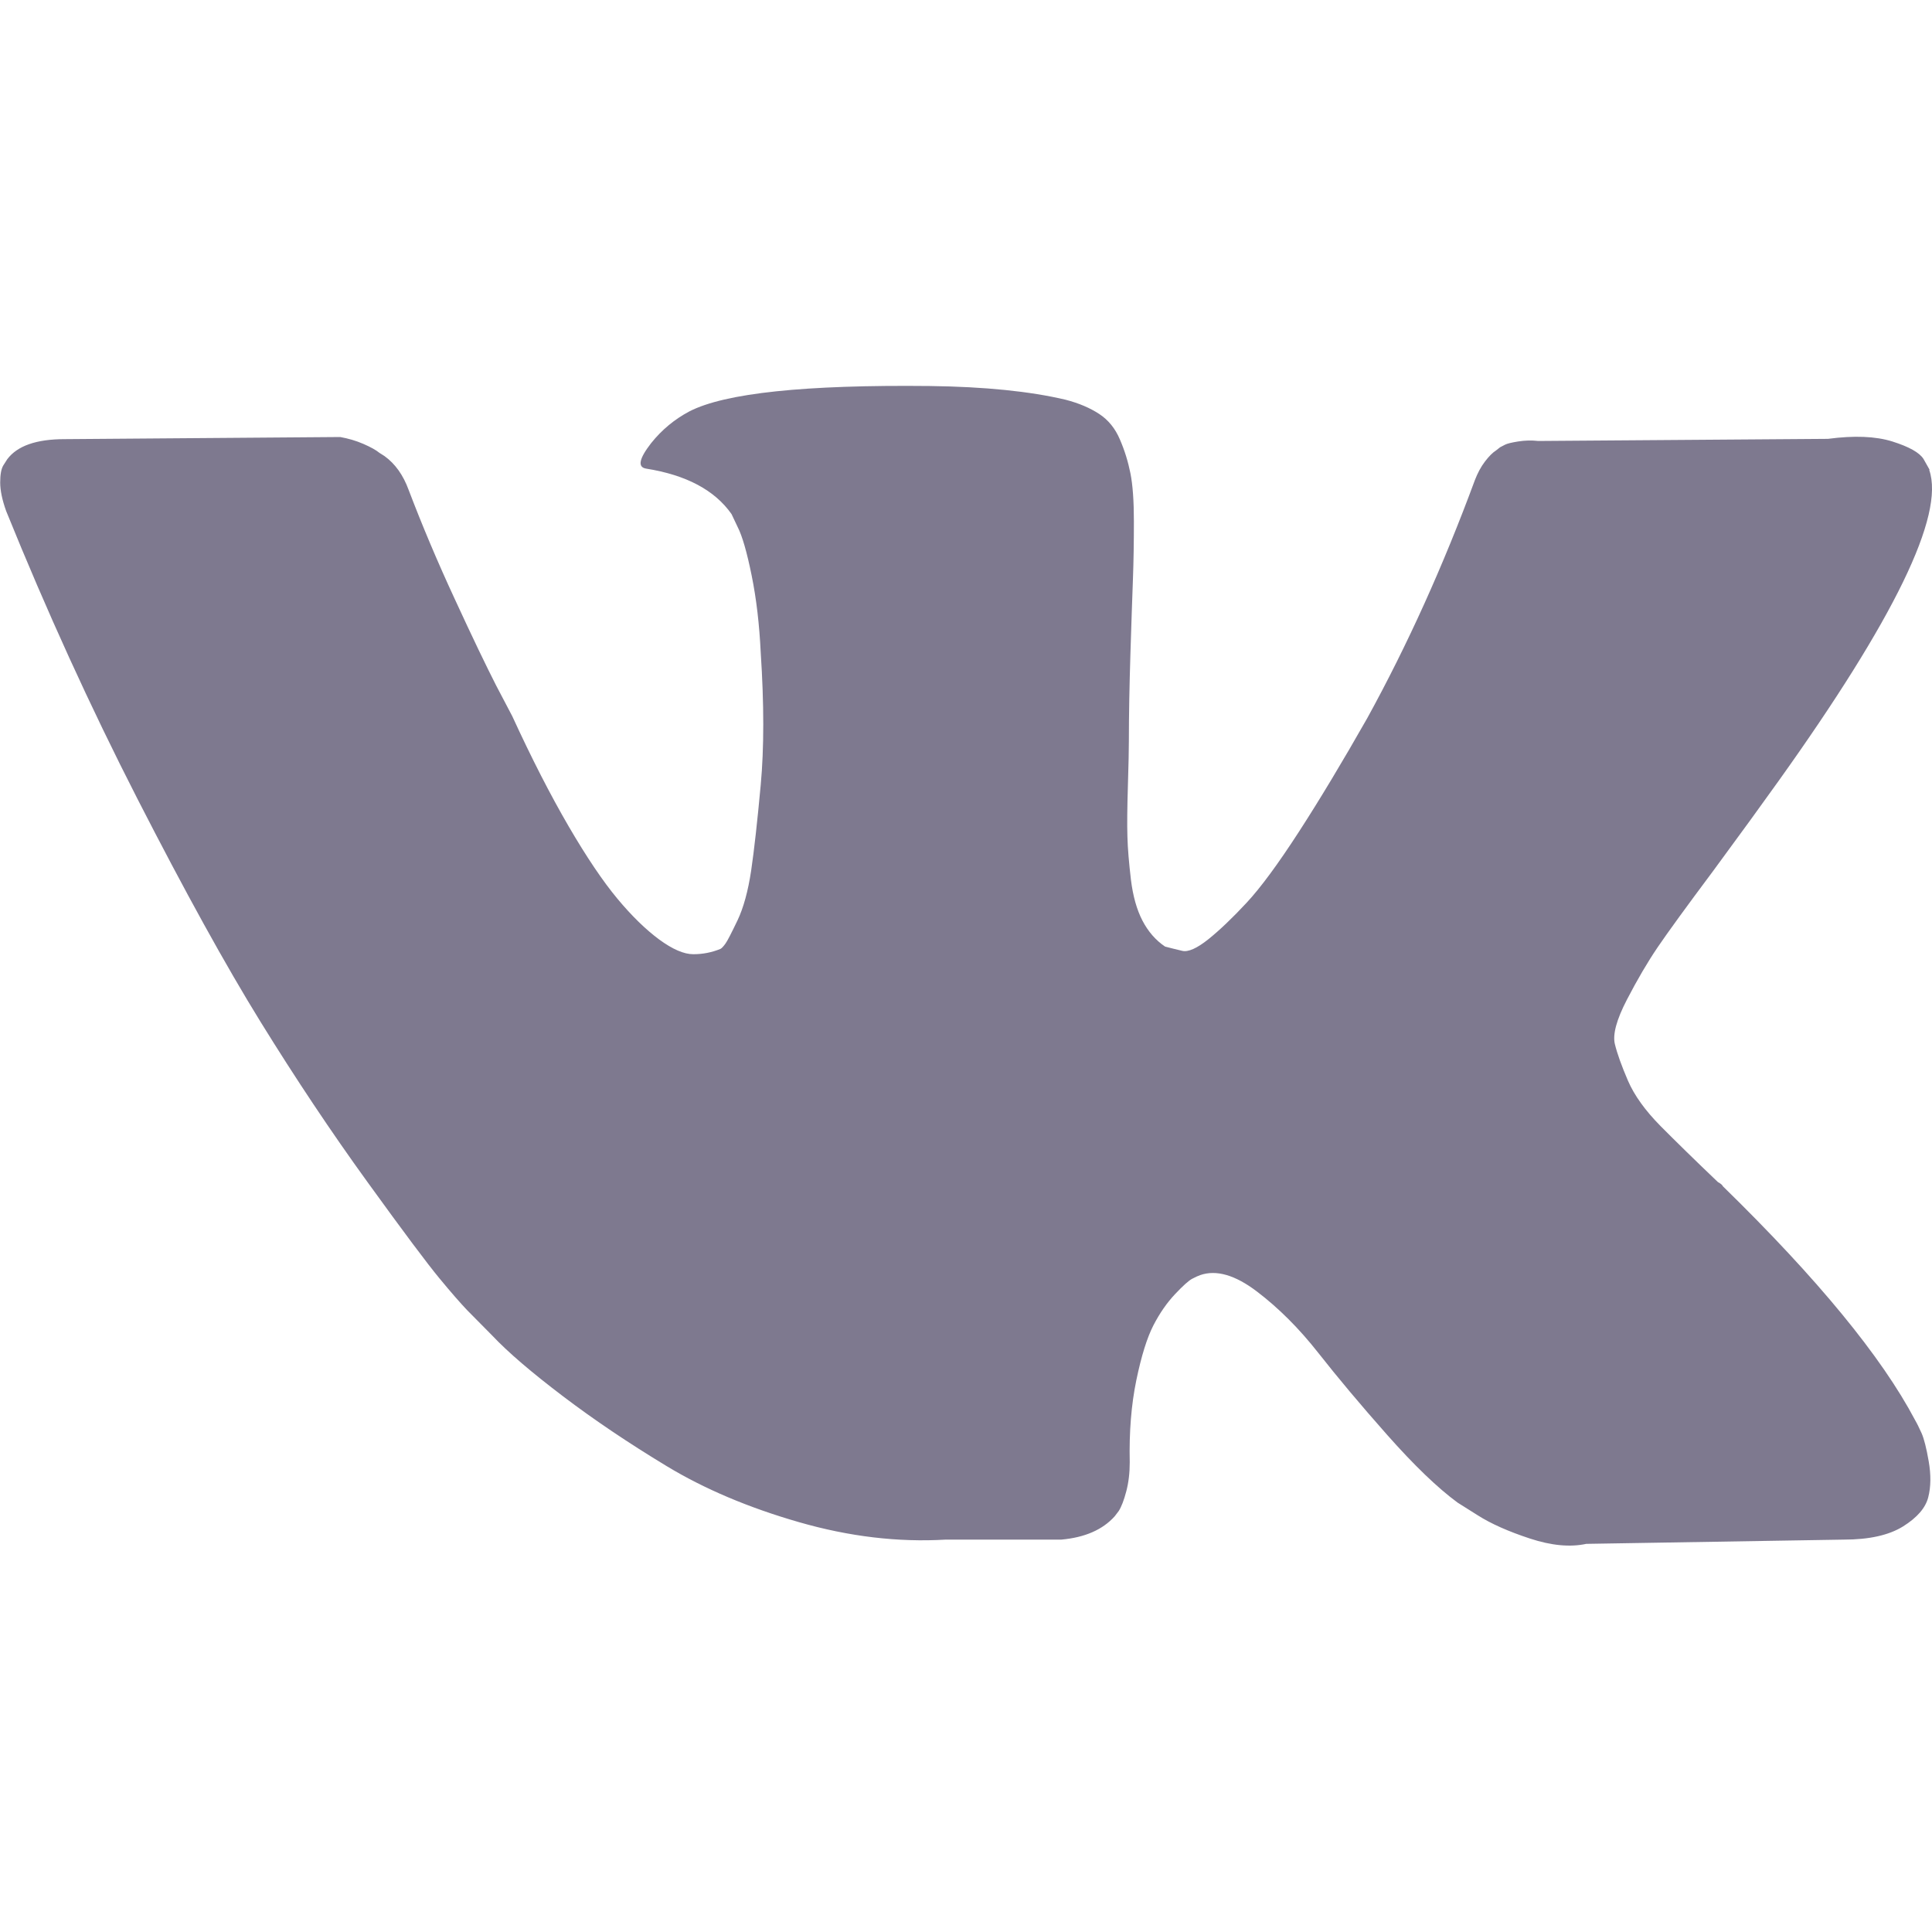 <svg xmlns="http://www.w3.org/2000/svg" width="20" height="20" viewBox="0 0 20 20"><path fill="#7e798f" d="m19.972,4.867c0.16,0.467 -0.361,1.54 -1.562,3.22c-0.167,0.234 -0.392,0.544 -0.677,0.931c-0.278,0.372 -0.469,0.635 -0.573,0.788c-0.104,0.153 -0.21,0.334 -0.318,0.542c-0.108,0.208 -0.149,0.361 -0.125,0.46c0.024,0.099 0.069,0.224 0.135,0.378c0.066,0.153 0.179,0.31 0.338,0.471c0.16,0.161 0.357,0.354 0.594,0.58c0.028,0.015 0.045,0.029 0.052,0.044c0.979,0.956 1.642,1.763 1.989,2.42c0.021,0.036 0.043,0.082 0.068,0.137c0.024,0.055 0.049,0.151 0.073,0.29c0.024,0.139 0.023,0.263 -0.005,0.372c-0.028,0.11 -0.115,0.21 -0.26,0.301c-0.146,0.091 -0.351,0.137 -0.614,0.137l-2.666,0.044c-0.167,0.036 -0.361,0.018 -0.583,-0.055c-0.222,-0.073 -0.403,-0.153 -0.541,-0.241l-0.208,-0.131c-0.208,-0.153 -0.451,-0.387 -0.729,-0.701c-0.278,-0.314 -0.515,-0.597 -0.713,-0.849c-0.198,-0.252 -0.41,-0.464 -0.635,-0.635c-0.226,-0.172 -0.422,-0.228 -0.588,-0.17c-0.021,0.007 -0.049,0.02 -0.083,0.038c-0.035,0.018 -0.094,0.071 -0.177,0.159c-0.083,0.088 -0.158,0.195 -0.224,0.323c-0.066,0.128 -0.125,0.318 -0.177,0.569c-0.052,0.252 -0.075,0.535 -0.068,0.849c0,0.11 -0.012,0.21 -0.036,0.301c-0.024,0.091 -0.05,0.159 -0.078,0.203l-0.042,0.055c-0.125,0.139 -0.309,0.219 -0.552,0.241l-1.197,0c-0.493,0.029 -1,-0.031 -1.52,-0.181c-0.521,-0.15 -0.977,-0.343 -1.369,-0.58c-0.392,-0.237 -0.75,-0.478 -1.073,-0.723c-0.323,-0.245 -0.568,-0.454 -0.734,-0.63l-0.26,-0.263c-0.069,-0.073 -0.165,-0.182 -0.286,-0.329c-0.121,-0.146 -0.37,-0.478 -0.745,-0.997c-0.375,-0.518 -0.743,-1.07 -1.104,-1.654c-0.361,-0.584 -0.786,-1.354 -1.276,-2.311c-0.489,-0.956 -0.942,-1.949 -1.359,-2.979c-0.042,-0.117 -0.062,-0.215 -0.062,-0.296c0,-0.08 0.01,-0.139 0.031,-0.175l0.042,-0.066c0.104,-0.139 0.302,-0.208 0.594,-0.208l2.853,-0.022c0.083,0.015 0.163,0.038 0.239,0.071c0.076,0.033 0.132,0.064 0.167,0.093l0.052,0.033c0.111,0.08 0.194,0.197 0.25,0.35c0.139,0.365 0.298,0.743 0.479,1.133c0.18,0.391 0.323,0.688 0.427,0.892l0.167,0.318c0.201,0.438 0.396,0.818 0.583,1.139c0.187,0.321 0.356,0.571 0.505,0.75c0.149,0.179 0.293,0.319 0.432,0.422c0.139,0.102 0.257,0.153 0.354,0.153c0.097,0 0.191,-0.018 0.281,-0.055c0.014,-0.007 0.031,-0.026 0.052,-0.055c0.021,-0.029 0.062,-0.11 0.125,-0.241c0.062,-0.131 0.109,-0.303 0.141,-0.515c0.031,-0.212 0.064,-0.507 0.099,-0.887c0.035,-0.38 0.035,-0.836 0,-1.369c-0.014,-0.292 -0.045,-0.558 -0.094,-0.799c-0.049,-0.241 -0.097,-0.409 -0.146,-0.504l-0.062,-0.131c-0.174,-0.248 -0.469,-0.405 -0.885,-0.471c-0.09,-0.015 -0.073,-0.102 0.052,-0.263c0.111,-0.139 0.243,-0.248 0.396,-0.329c0.368,-0.19 1.197,-0.277 2.489,-0.263c0.569,0.007 1.038,0.055 1.406,0.142c0.139,0.036 0.255,0.086 0.349,0.148c0.094,0.062 0.165,0.15 0.213,0.263c0.049,0.113 0.085,0.23 0.109,0.35c0.024,0.12 0.036,0.287 0.036,0.498c0,0.212 -0.003,0.412 -0.01,0.602c-0.007,0.19 -0.016,0.447 -0.026,0.772c-0.01,0.325 -0.016,0.626 -0.016,0.903c0,0.08 -0.003,0.234 -0.01,0.46c-0.007,0.226 -0.009,0.402 -0.005,0.526c0.003,0.124 0.016,0.272 0.036,0.444c0.021,0.172 0.061,0.314 0.12,0.427c0.059,0.113 0.137,0.203 0.234,0.268c0.056,0.015 0.115,0.029 0.177,0.044c0.062,0.015 0.153,-0.026 0.271,-0.12c0.118,-0.095 0.25,-0.221 0.396,-0.378c0.146,-0.157 0.326,-0.402 0.541,-0.734c0.215,-0.332 0.451,-0.725 0.708,-1.177c0.417,-0.759 0.788,-1.581 1.114,-2.464c0.028,-0.073 0.062,-0.137 0.104,-0.192c0.042,-0.055 0.08,-0.093 0.115,-0.115l0.042,-0.033l0.052,-0.027c0.021,-0.011 0.066,-0.022 0.135,-0.033c0.069,-0.011 0.139,-0.013 0.208,-0.005l2.999,-0.022c0.271,-0.036 0.493,-0.027 0.666,0.027c0.174,0.055 0.281,0.115 0.323,0.181l0.062,0.11l-0,0z"/></svg>